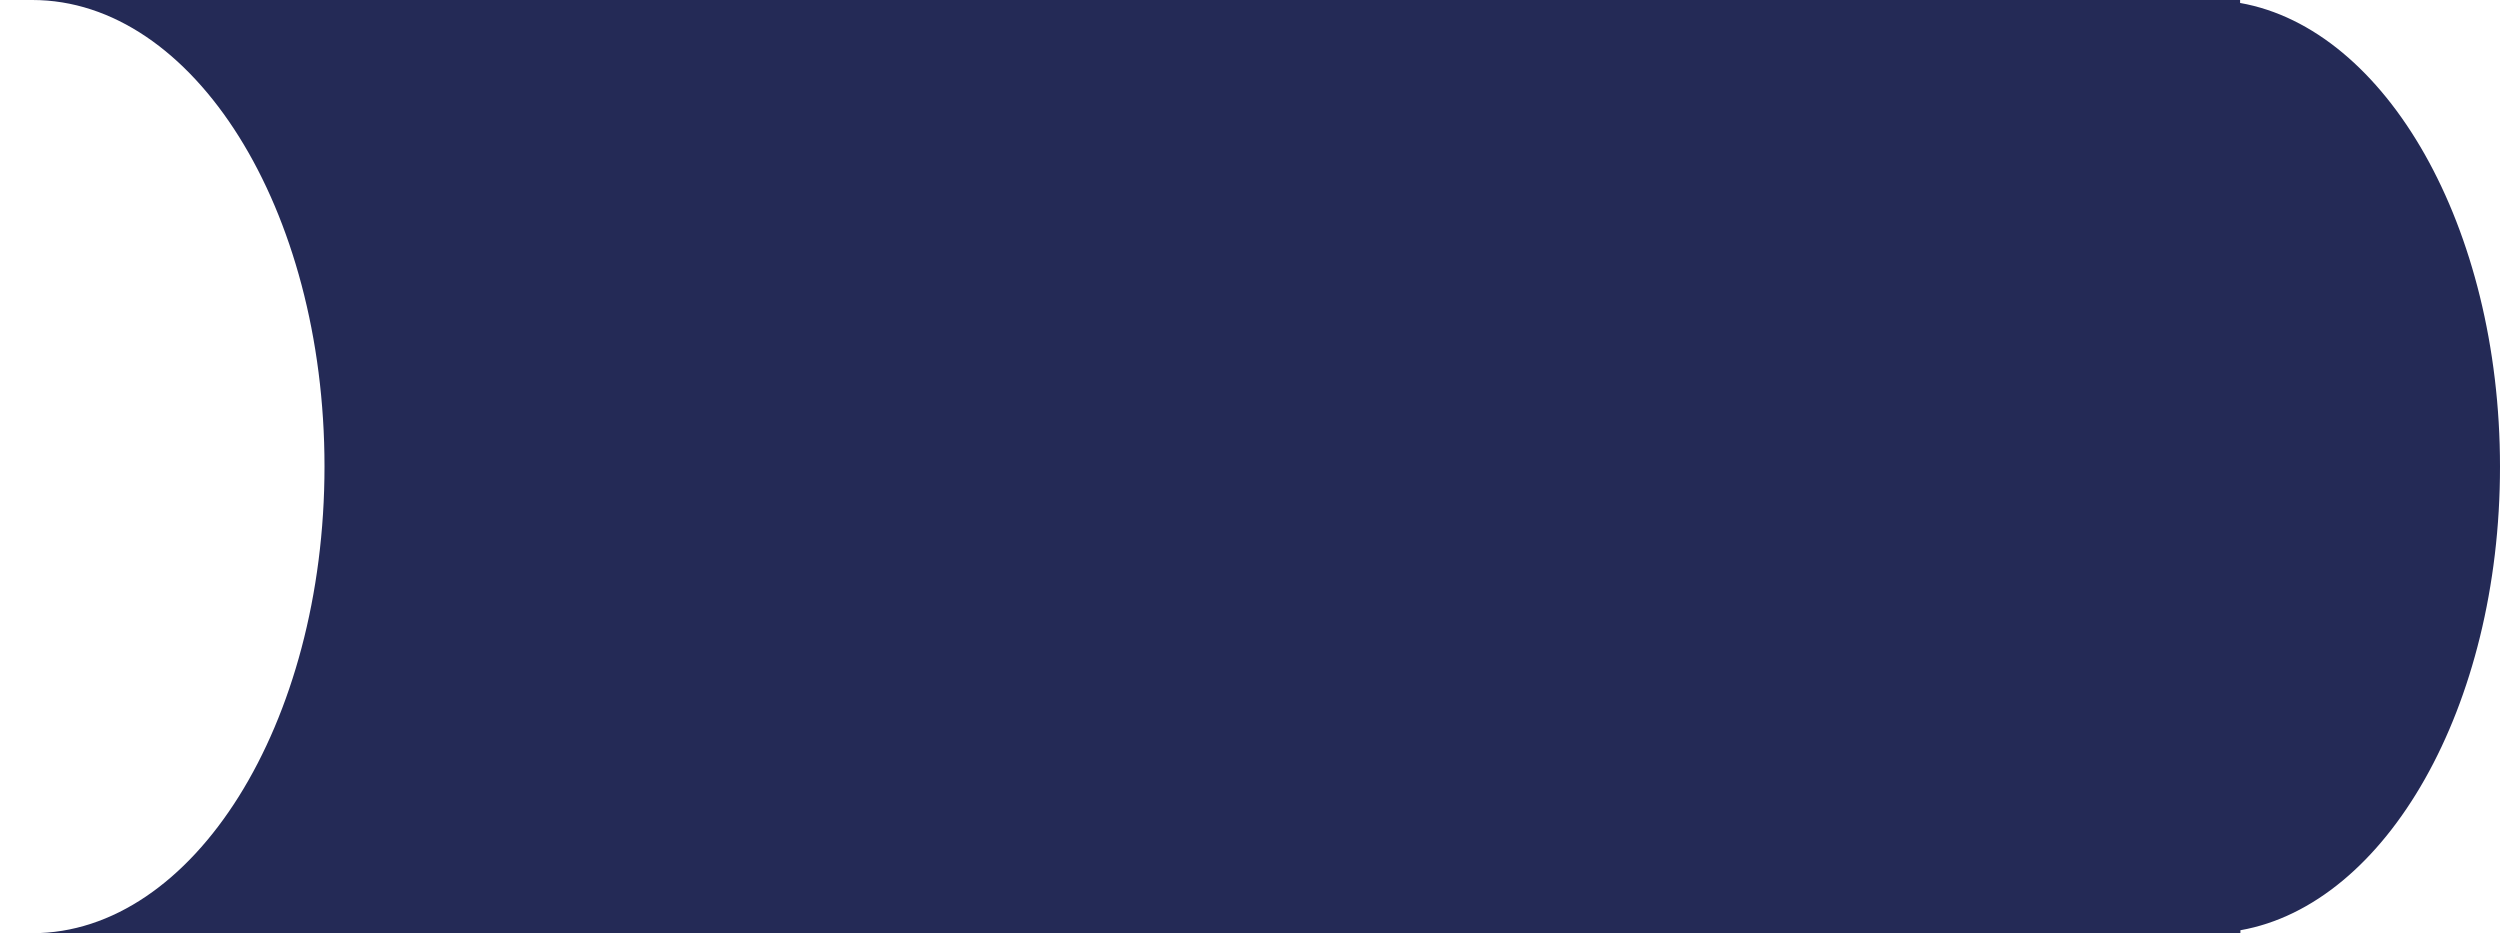 <svg xmlns="http://www.w3.org/2000/svg" id="Capa_2" data-name="Capa 2" viewBox="0 0 84.36 31.49"><defs><style>      .cls-1 {        fill: #242a56;        fill-rule: evenodd;      }    </style></defs><g id="Capa_1-2" data-name="Capa 1"><path class="cls-1" d="M1.09,0c5.45,0,9.86,7.05,9.86,15.74S6.53,31.49,1.09,31.49c-1.31,0-1.58,0,0,0h74.51v-.1c4.93-.87,8.76-7.54,8.76-15.64S80.52.97,75.59.1v-.1H1.09C-.2,0-.52,0,1.09,0"></path></g></svg>